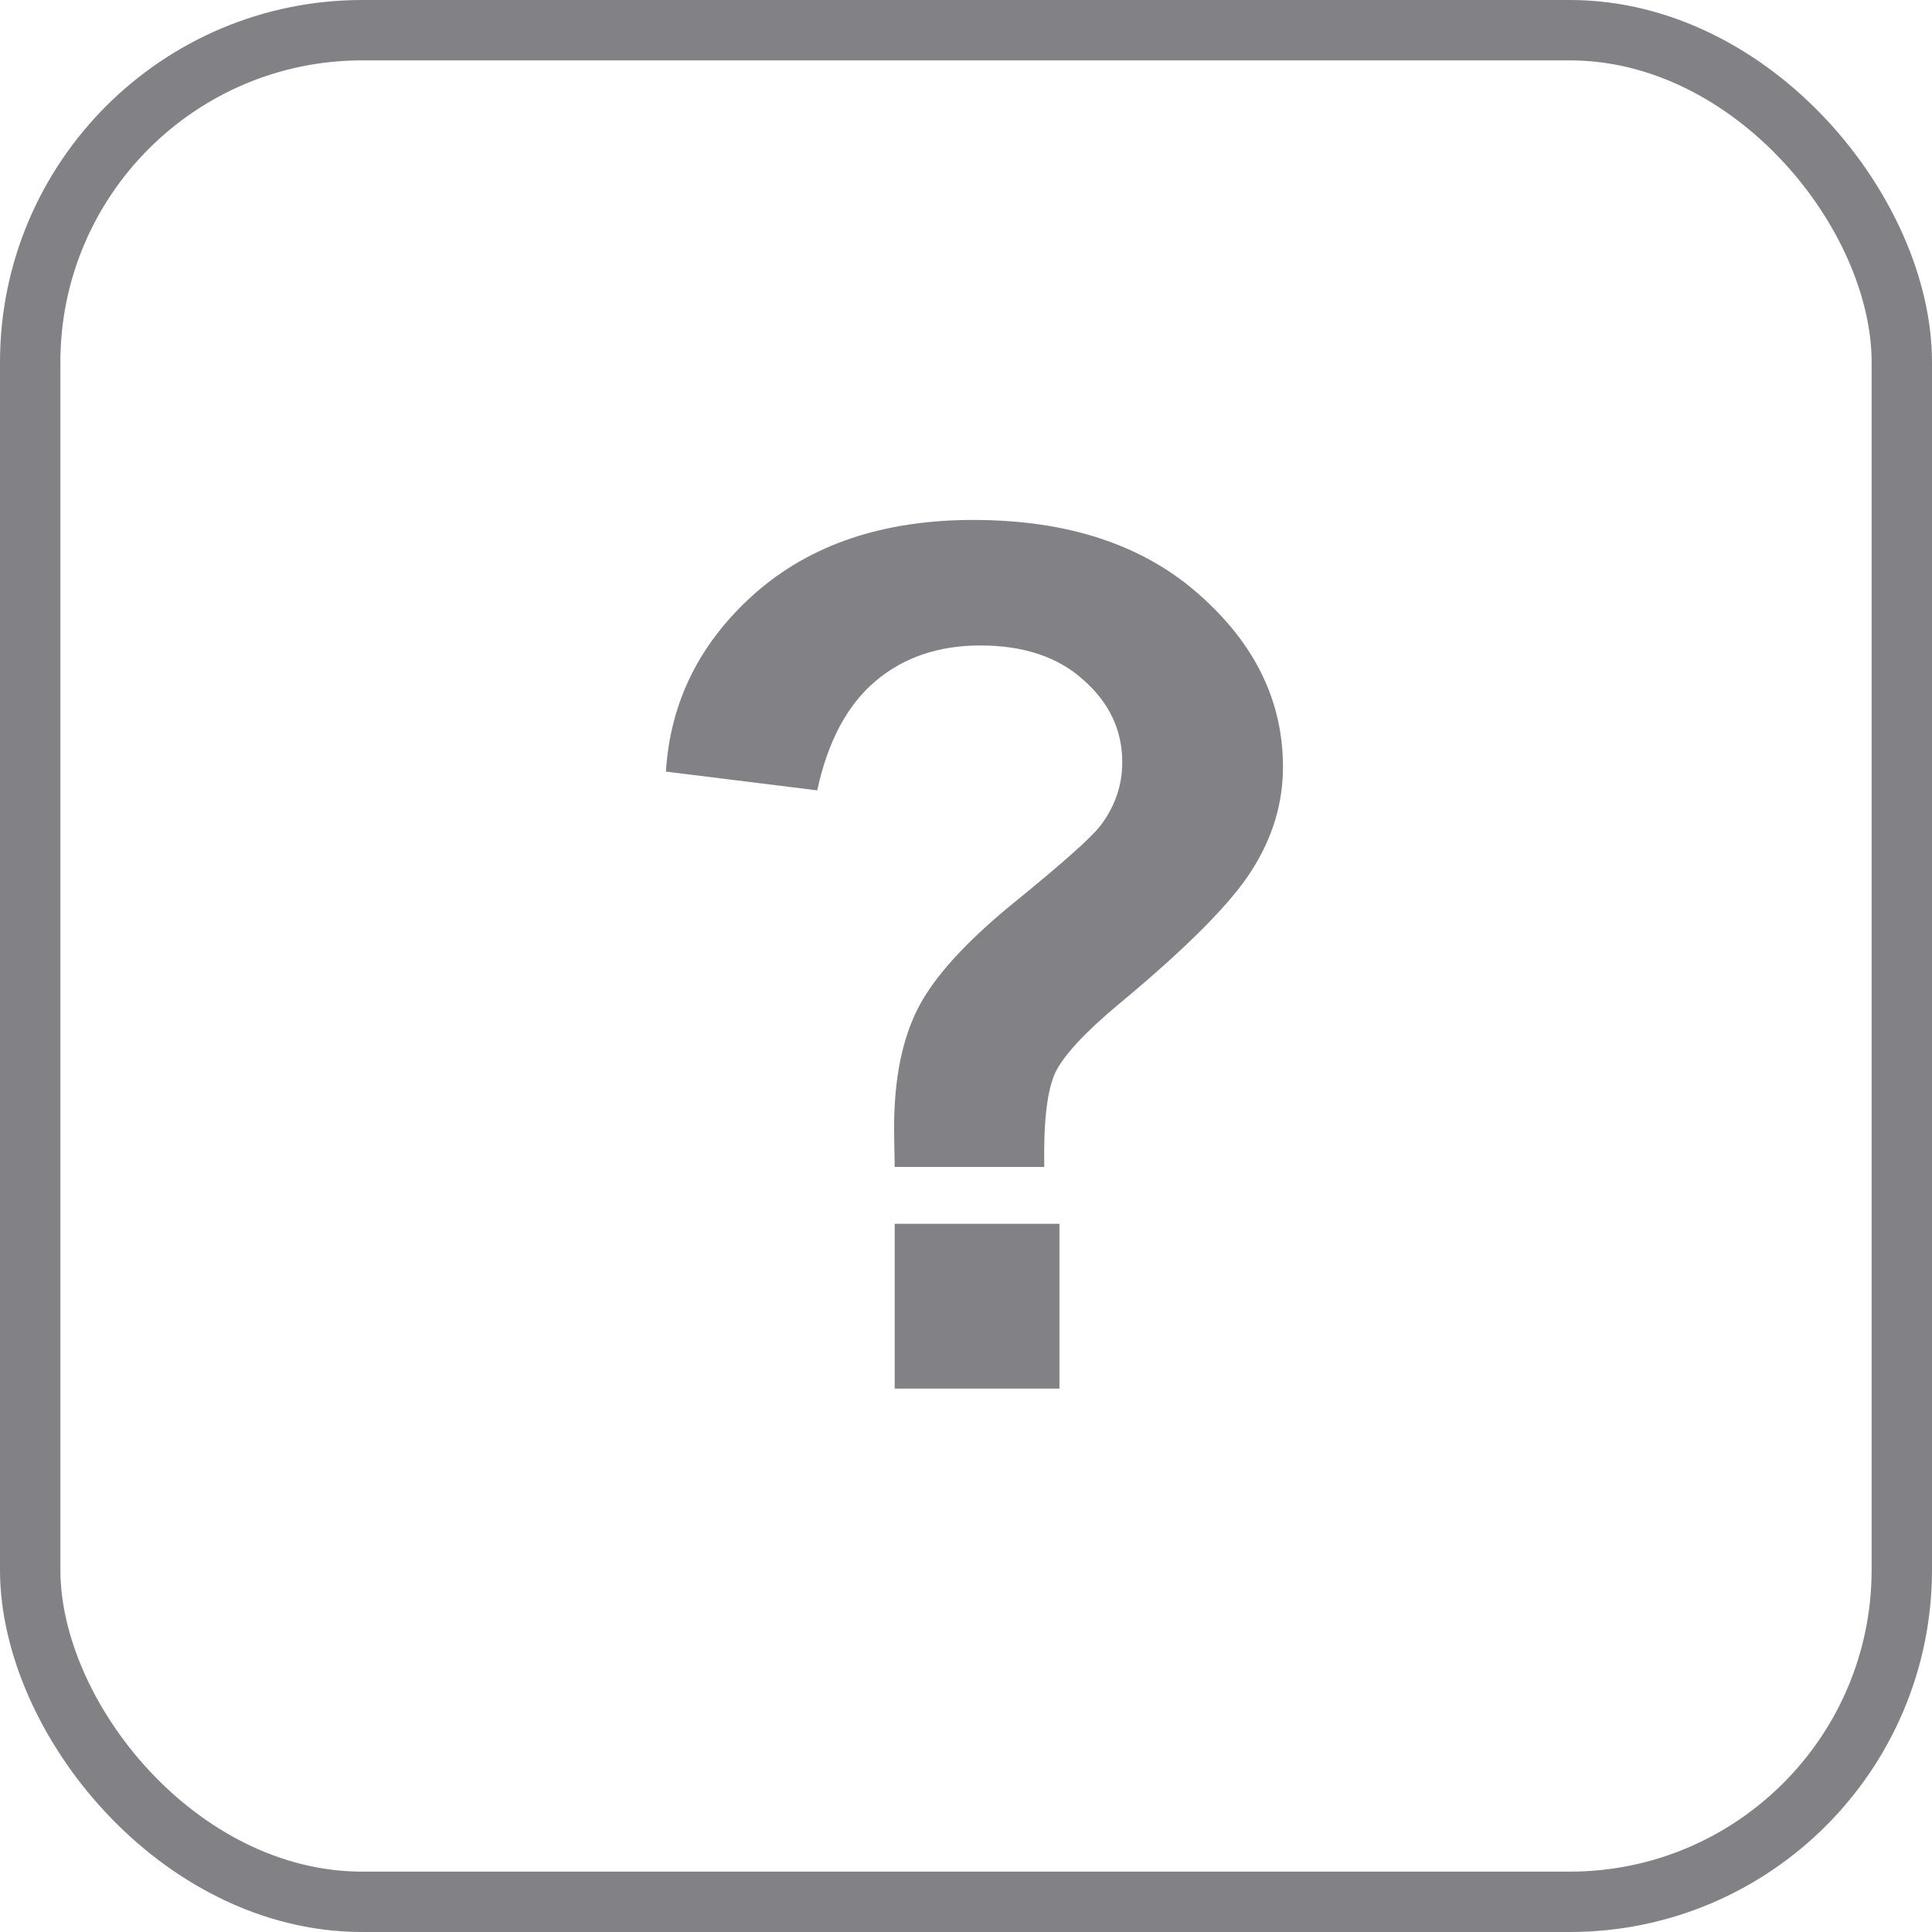 <svg width="32" height="32" viewBox="0 0 32 32" fill="none" xmlns="http://www.w3.org/2000/svg">
<rect x="0.5" y="0.5" width="31" height="31" rx="5.5" stroke="#828286"/>
<path d="M17.296 19.328H14.819C14.812 18.972 14.809 18.755 14.809 18.677C14.809 17.874 14.942 17.213 15.207 16.695C15.473 16.177 16.004 15.594 16.8 14.946C17.597 14.299 18.073 13.875 18.228 13.674C18.468 13.356 18.588 13.007 18.588 12.625C18.588 12.094 18.374 11.64 17.947 11.264C17.526 10.882 16.956 10.691 16.237 10.691C15.544 10.691 14.964 10.889 14.498 11.284C14.032 11.679 13.711 12.281 13.536 13.091L11.03 12.78C11.101 11.621 11.593 10.636 12.506 9.827C13.426 9.017 14.631 8.612 16.12 8.612C17.688 8.612 18.934 9.024 19.86 9.846C20.787 10.662 21.25 11.614 21.25 12.702C21.25 13.305 21.078 13.875 20.735 14.412C20.398 14.95 19.673 15.681 18.559 16.608C17.982 17.087 17.623 17.472 17.48 17.764C17.344 18.055 17.283 18.576 17.296 19.328ZM14.819 23V20.27H17.548V23H14.819Z" fill="#828286"/>
</svg>
